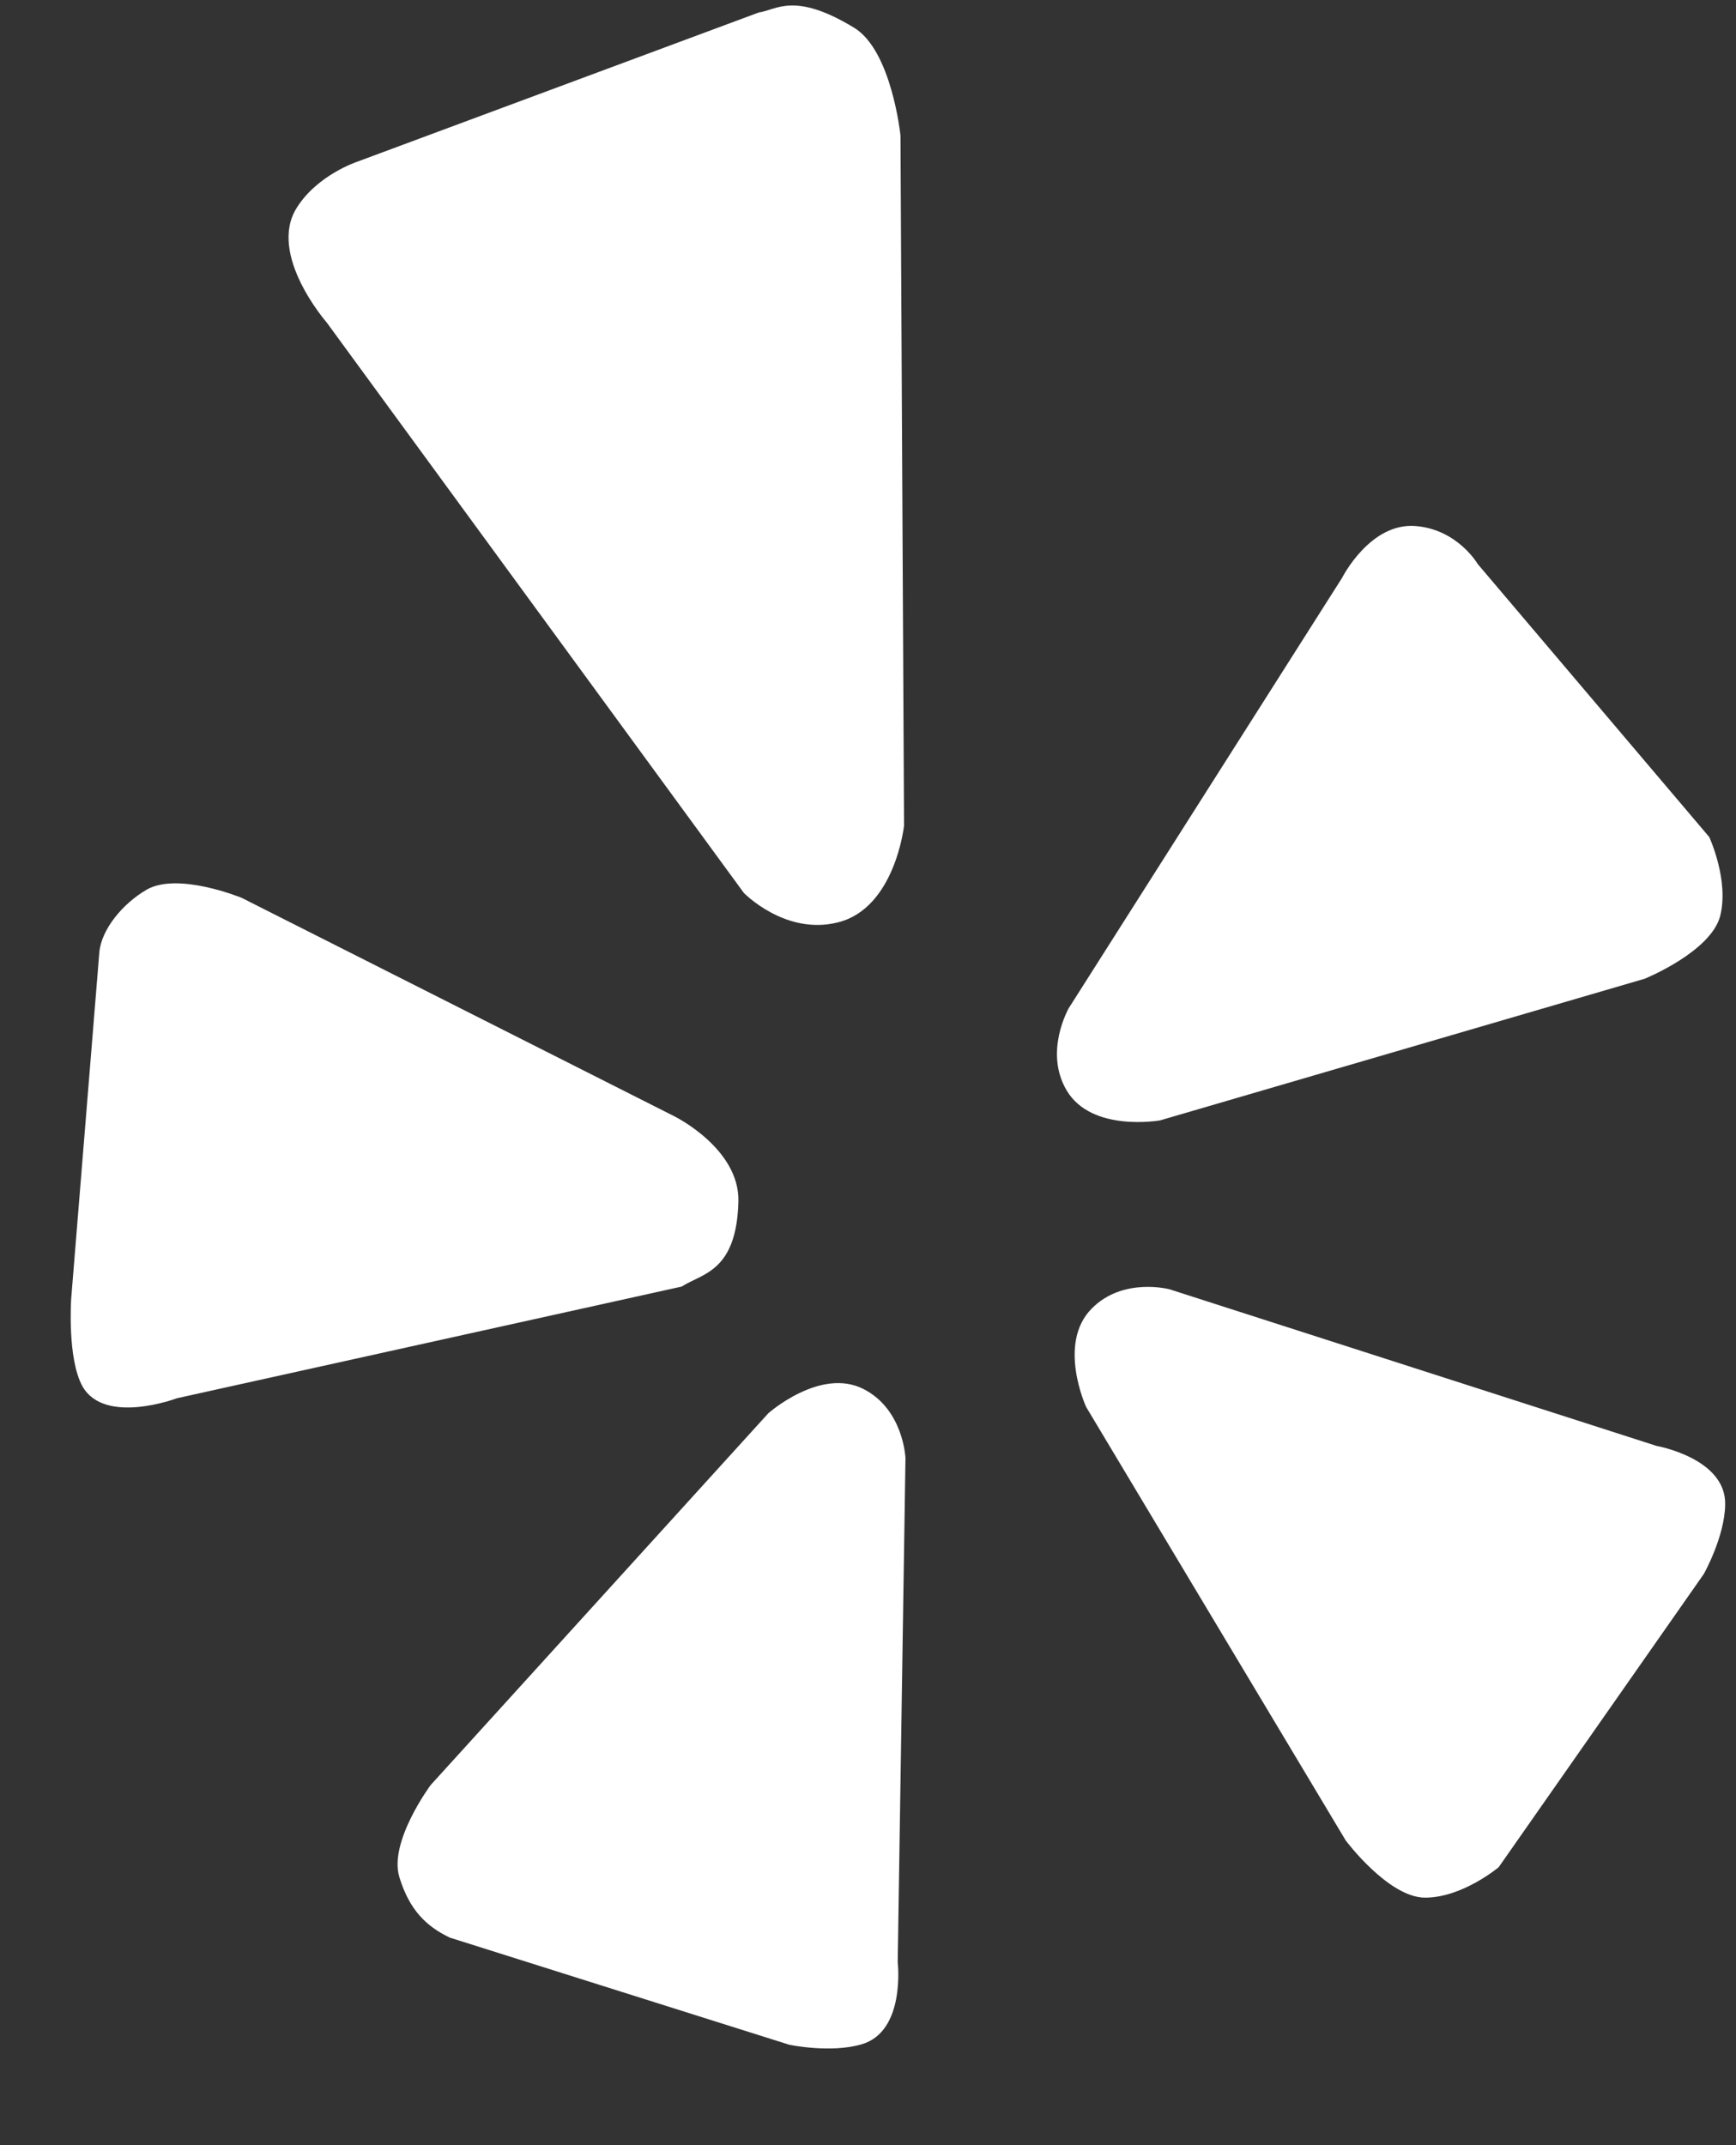 <svg width="17" height="21" viewBox="0 0 17 21" fill="none" xmlns="http://www.w3.org/2000/svg">
  <rect x="0" y="0" width="17" height="21" fill="#333333" stroke="none"/>
  <path d="M10.689 12.812C10.351 13.155 10.636 13.773 10.636 13.773L13.178 18.017C13.178 18.017 13.596 18.577 13.956 18.577C14.321 18.577 14.676 18.279 14.676 18.279L16.685 15.408C16.685 15.408 16.89 15.044 16.894 14.728C16.903 14.275 16.223 14.155 16.223 14.155L11.467 12.626C11.463 12.621 10.996 12.497 10.689 12.812ZM10.445 10.674C10.689 11.088 11.36 10.968 11.36 10.968L16.107 9.581C16.107 9.581 16.752 9.319 16.845 8.968C16.934 8.616 16.738 8.194 16.738 8.194L14.472 5.523C14.472 5.523 14.276 5.185 13.867 5.15C13.418 5.11 13.143 5.656 13.143 5.656L10.463 9.874C10.463 9.879 10.222 10.297 10.445 10.674ZM8.204 9.03C8.765 8.892 8.853 8.083 8.853 8.083L8.818 1.327C8.818 1.327 8.733 0.491 8.36 0.269C7.773 -0.086 7.6 0.1 7.431 0.122L3.493 1.585C3.493 1.585 3.106 1.714 2.906 2.034C2.617 2.492 3.2 3.158 3.2 3.158L7.284 8.741C7.284 8.741 7.689 9.159 8.204 9.03ZM7.231 11.763C7.244 11.243 6.604 10.928 6.604 10.928L2.368 8.79C2.368 8.79 1.742 8.532 1.435 8.71C1.199 8.848 0.995 9.097 0.973 9.319L0.697 12.715C0.697 12.715 0.657 13.301 0.808 13.572C1.026 13.955 1.733 13.688 1.733 13.688L6.675 12.595C6.875 12.466 7.213 12.452 7.231 11.763ZM8.458 13.599C8.036 13.381 7.524 13.835 7.524 13.835L4.217 17.475C4.217 17.475 3.804 18.031 3.911 18.377C4.009 18.697 4.173 18.857 4.404 18.968L7.729 20.017C7.729 20.017 8.133 20.102 8.436 20.013C8.871 19.889 8.791 19.209 8.791 19.209L8.867 14.275C8.867 14.275 8.849 13.799 8.458 13.599Z" fill="white"/>
</svg>
